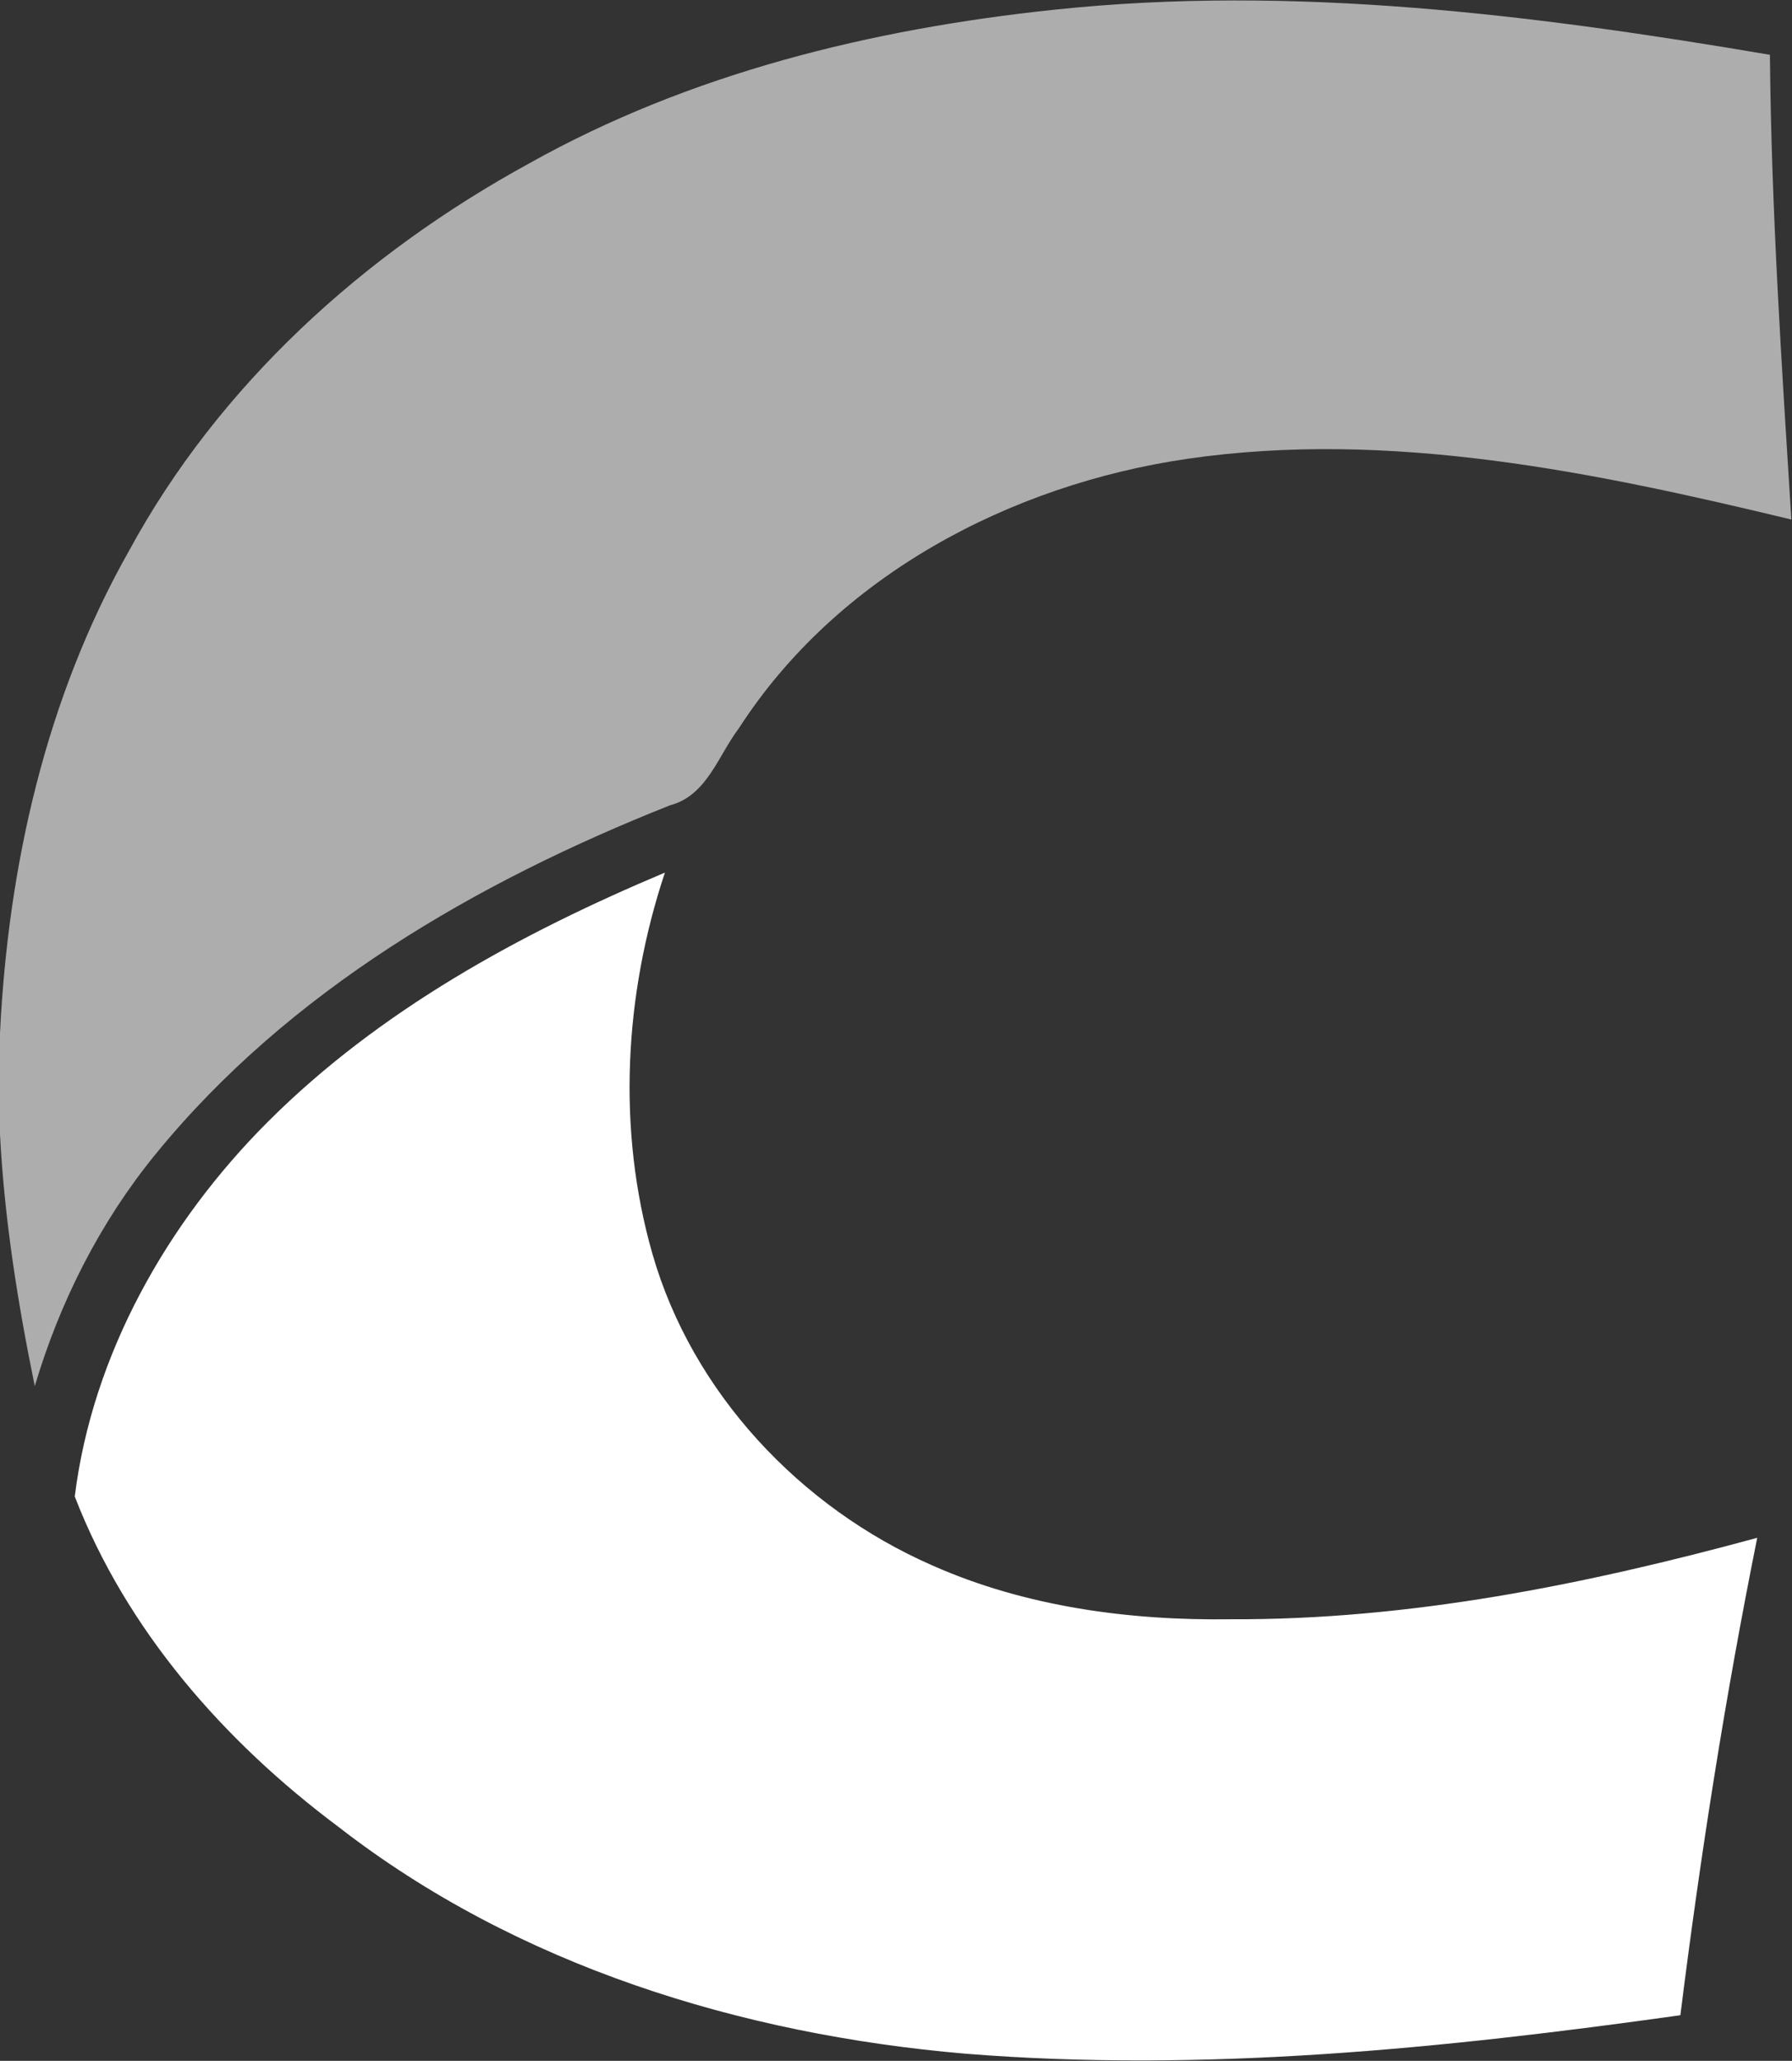 <svg version="1.2" xmlns="http://www.w3.org/2000/svg" viewBox="0 0 1371 1576" width="1371" height="1576">
	<rect x="0" y="0" width="1371" height="1576" fill="#333333" stroke="none"/>
	<title>CEI_BIG-svg</title>
	<style>
		.s0 { opacity: .6;fill: #ffffff } 
		.s1 { fill: #ffffff } 
	</style>
	<g id="#379946ff">
		<path id="Layer" class="s0" d="m404.6 125.1c123.3-69.1 262.5-103 402.3-117.7 182.8-19.3 366.7 3.9 547.2 34.5 1.1 118.8 9 237.1 16.4 355.4-150.5-36.2-307.3-69-462.3-46.4-135.3 19.8-267.7 89.4-342.9 206-15.9 20.9-24.4 51.5-52.6 58.9-148.3 58.8-292 142-393.9 267.1-42.4 52-73 112.6-92.2 177.1-13-63.4-23.2-127.3-26.6-192.4v-77.5c6.2-127.9 35.1-256.4 98.5-368.5 69-127.3 179.9-227.5 306.1-296.5z"/>
	</g>
	<g id="#2a3491ff">
		<path id="Layer" class="s1" d="m204.8 858c85.5-85.5 193.6-144.3 303.9-190.7-31.1 93.3-36.8 196.3-9.6 291.4 30.5 106.4 113.1 194.1 213.9 238.3 71.3 31.7 151 42.4 228.6 41.3 136.9 0.6 271.6-26.6 402.8-62.3-24.3 120.6-43.5 242.8-58.8 365.1-181.1 25.4-364.4 44.1-547.2 29.4-171.4-14.7-342.9-67.3-479.8-173.7-87.1-65.1-161.8-150-201.4-252.4 13.5-108.7 70.7-209.5 147.6-286.4z"/>
	</g>
</svg>